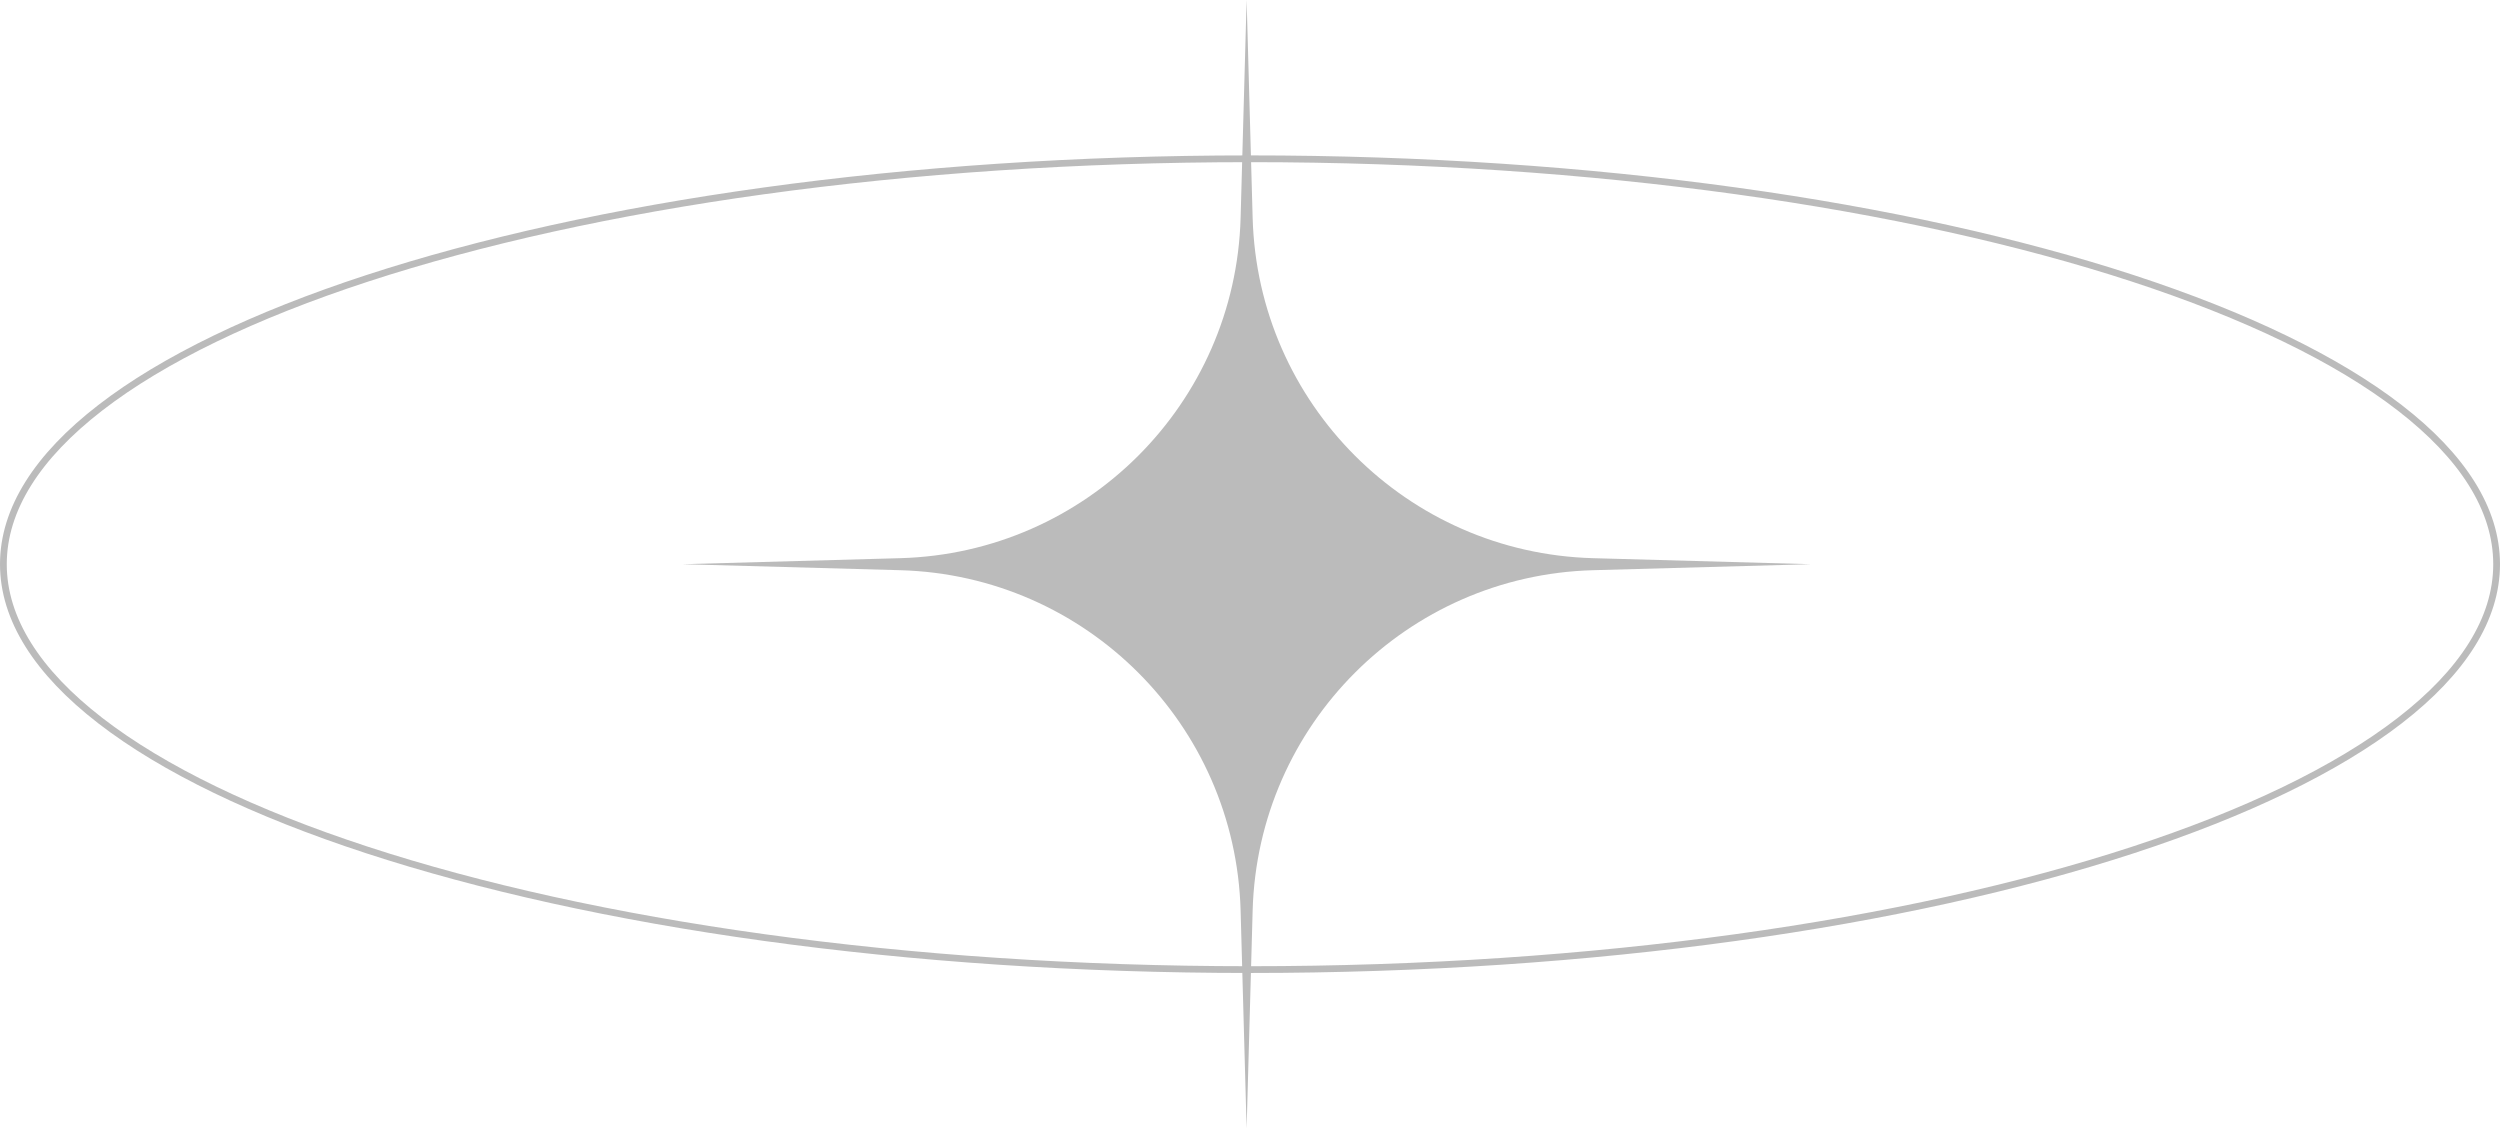 <?xml version="1.0" encoding="UTF-8"?> <svg xmlns="http://www.w3.org/2000/svg" width="156" height="71" viewBox="0 0 156 71" fill="none"><path d="M77.789 0L78.165 13.597C78.485 25.188 87.807 34.51 99.398 34.83L112.995 35.206L99.398 35.581C87.807 35.901 78.485 45.223 78.165 56.815L77.789 70.411L77.414 56.815C77.094 45.223 67.772 35.901 56.18 35.581L42.584 35.206L56.18 34.83C67.772 34.51 77.094 25.188 77.414 13.597L77.789 0Z" fill="#BBBBBB"></path><path d="M155.789 35.206C155.789 38.633 153.665 41.934 149.741 44.968C145.821 47.999 140.134 50.738 133.089 53.042C119 57.65 99.523 60.503 78 60.503C56.477 60.503 37 57.65 22.911 53.042C15.866 50.738 10.179 47.999 6.259 44.968C2.335 41.934 0.211 38.633 0.211 35.206C0.211 31.778 2.335 28.477 6.259 25.444C10.179 22.412 15.866 19.673 22.911 17.369C37 12.762 56.477 9.908 78 9.908C99.523 9.908 119 12.762 133.089 17.369C140.134 19.673 145.821 22.412 149.741 25.444C153.665 28.477 155.789 31.778 155.789 35.206Z" stroke="#BBBBBB" stroke-width="0.422"></path></svg> 